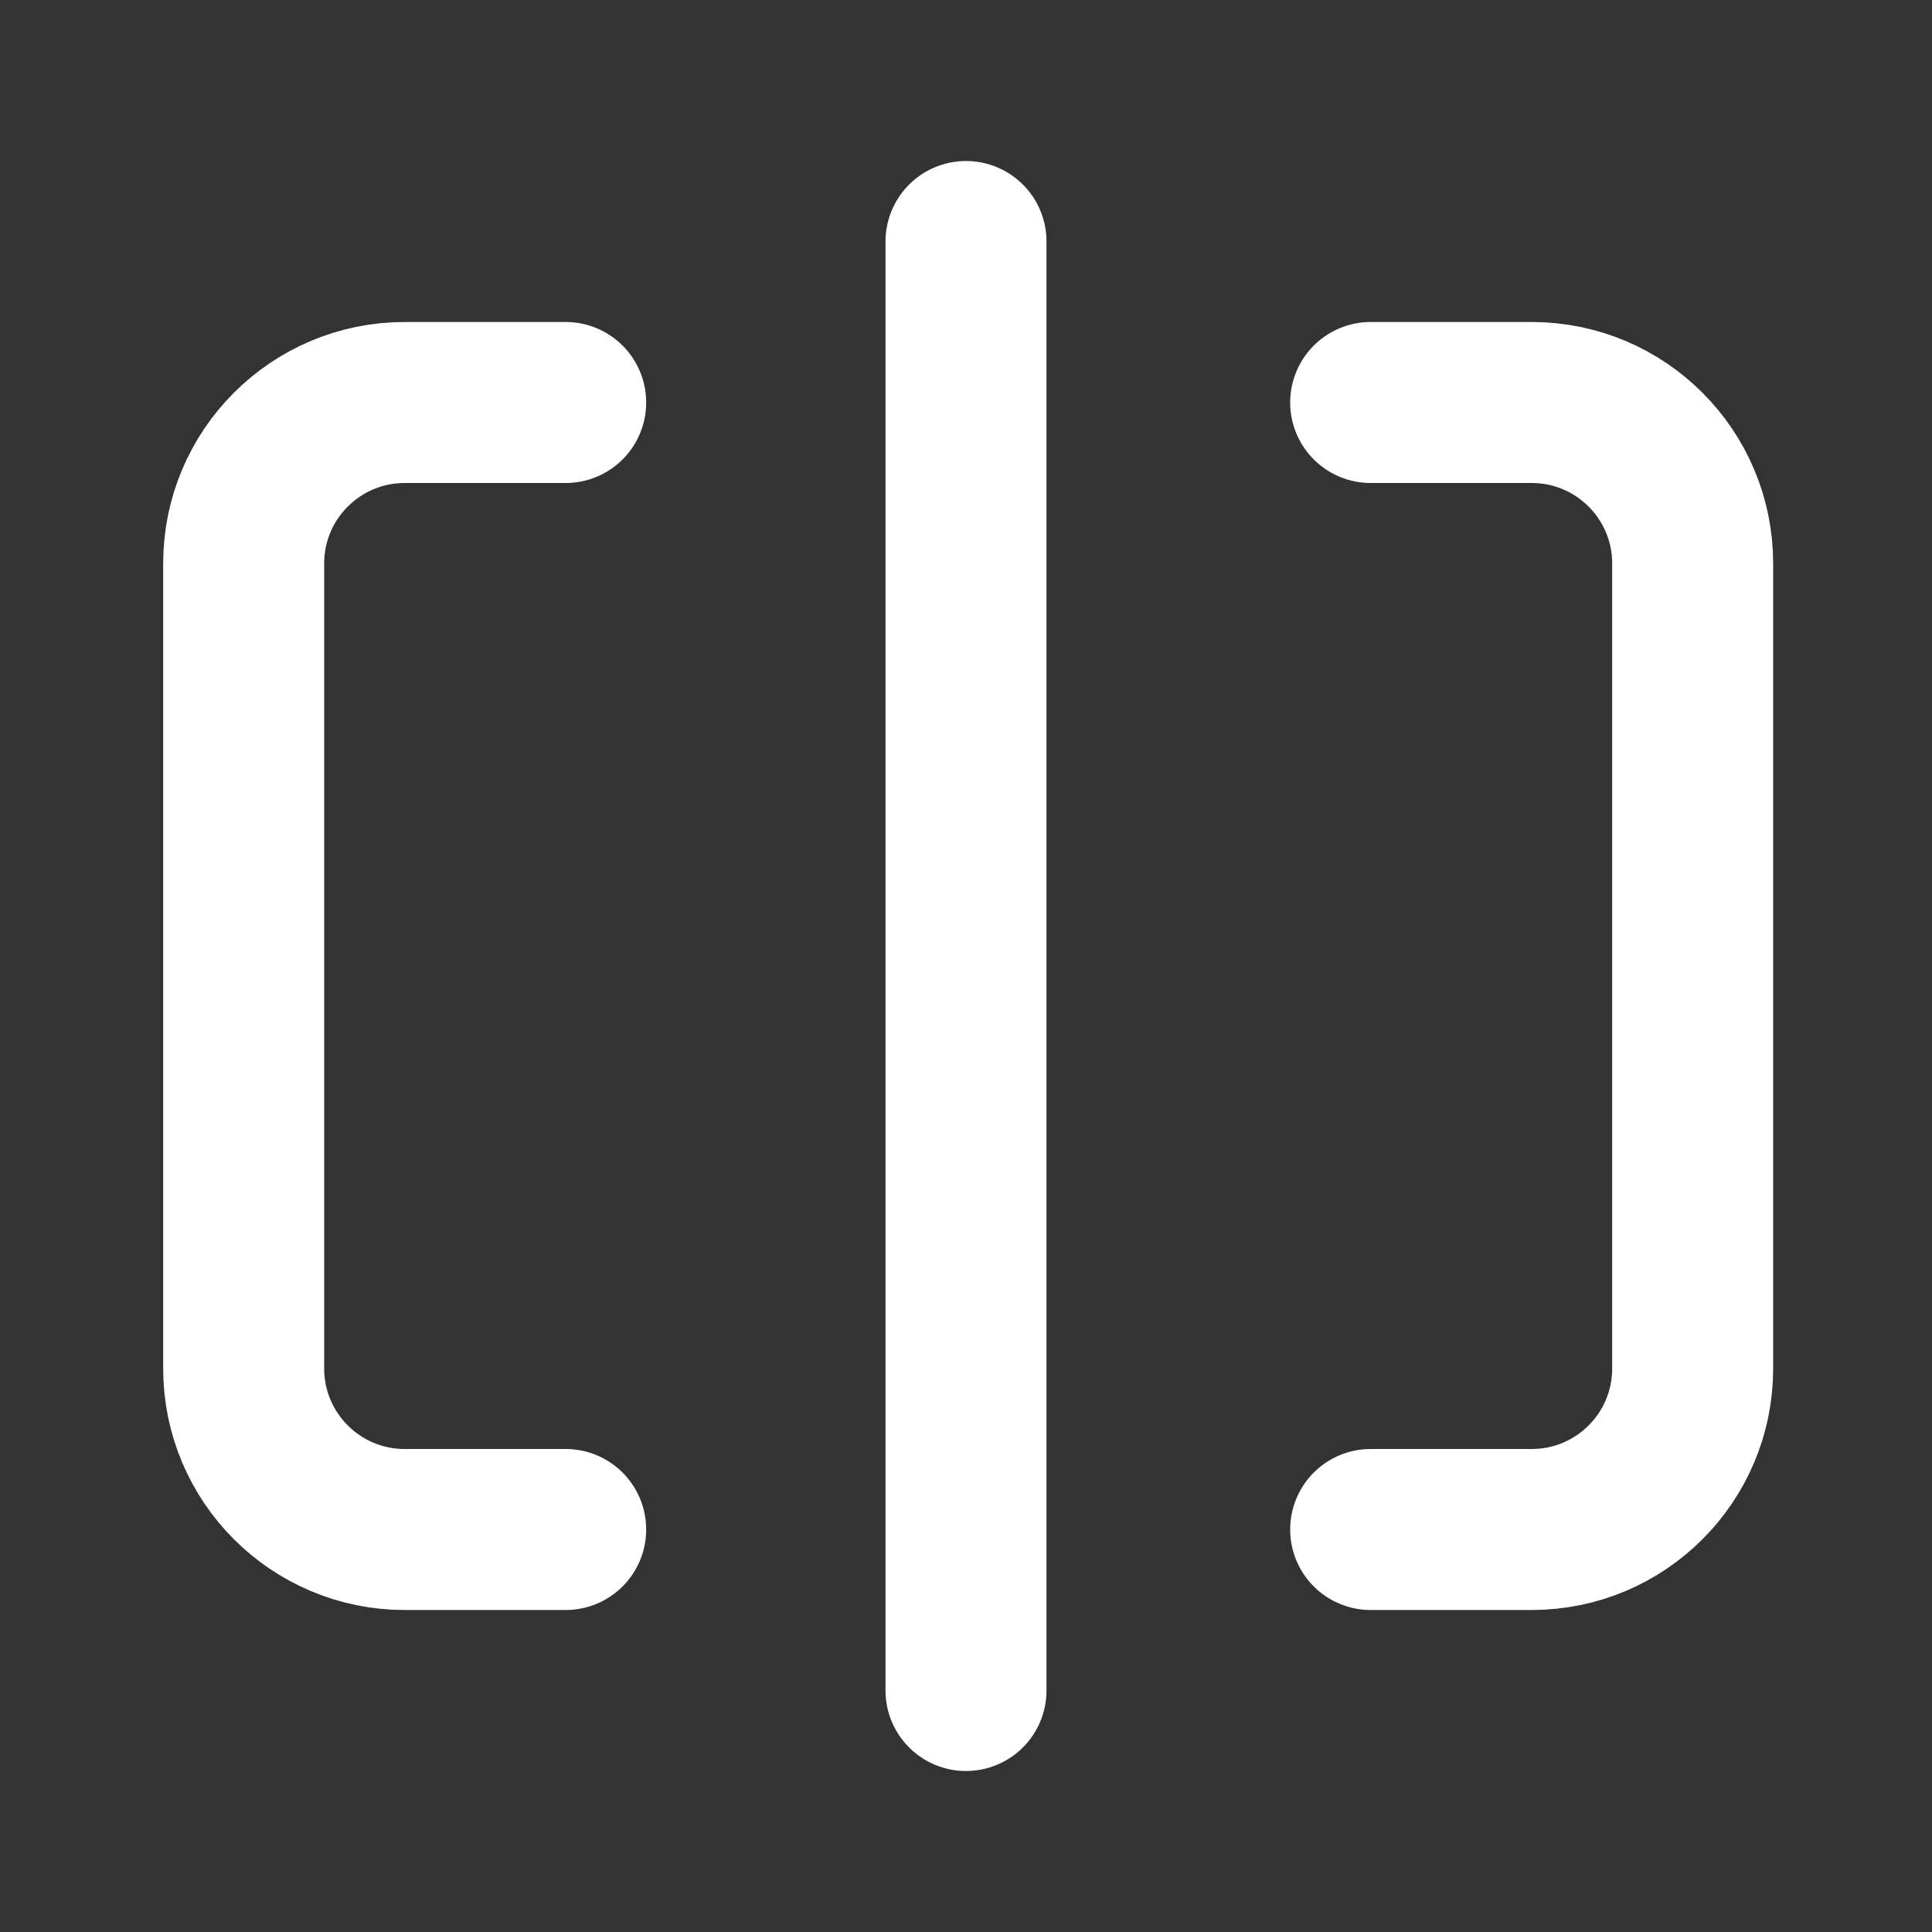 <svg width="24" height="24" viewBox="0 0 24 24" fill="none" xmlns="http://www.w3.org/2000/svg">
<rect x="0" y="0" width="24" height="24" fill="#333333" stroke="none"/>
<path d="M7.027 5H5.027C3.923 5 3.027 5.895 3.027 7V17C3.027 18.105 3.923 19 5.027 19H7.027V19" stroke="white" stroke-width="2" stroke-linecap="round" stroke-linejoin="round"/>
<path d="M17.027 5H19.027C20.132 5 21.027 5.895 21.027 7V17C21.027 18.105 20.132 19 19.027 19H17.027V19" stroke="white" stroke-width="2" stroke-linecap="round" stroke-linejoin="round"/>
<path d="M12 3V21" stroke="white" stroke-width="2" stroke-linecap="round" stroke-linejoin="round"/>
</svg>
